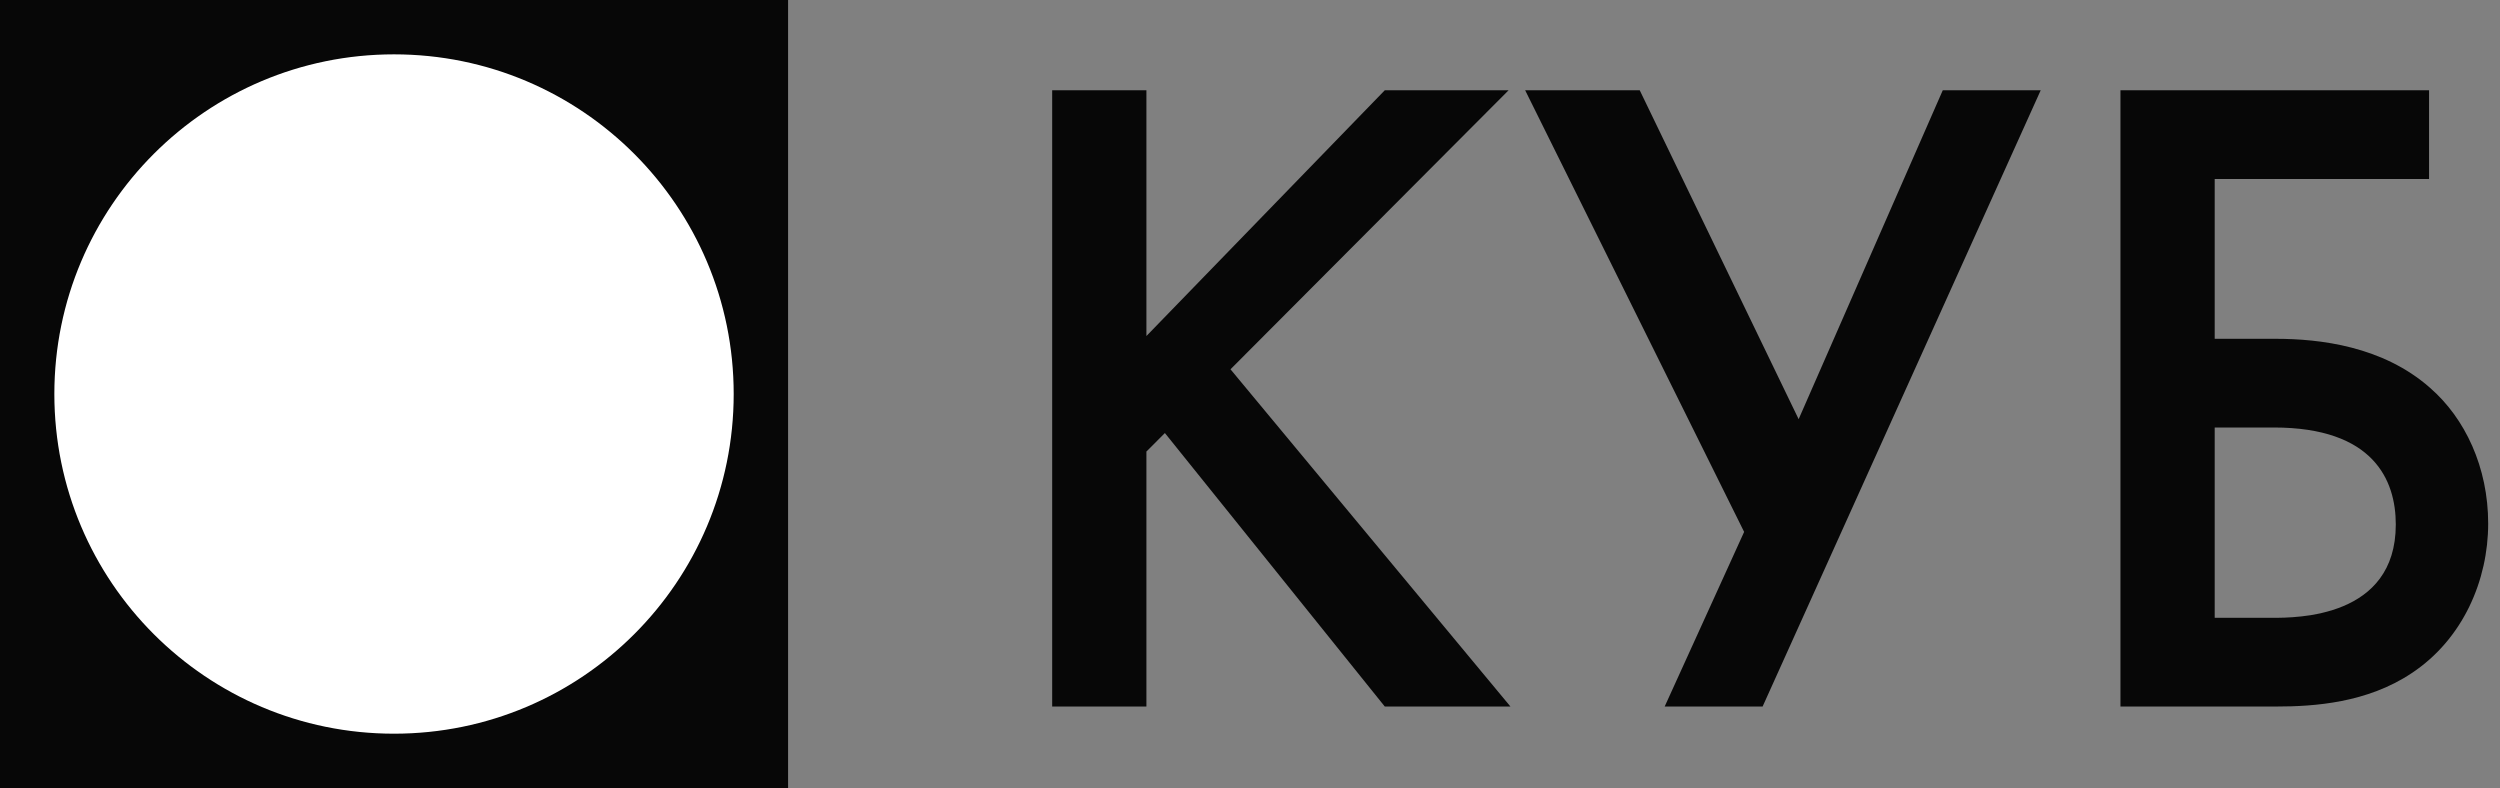 <?xml version="1.0" encoding="UTF-8"?> <svg xmlns="http://www.w3.org/2000/svg" width="92" height="29" viewBox="0 0 92 29" fill="none"><rect x="0" y="0" width="92" height="29" fill="#808080" stroke="none"/> <path d="M42.188 3.322H38.72V26H42.188V16.616L42.868 15.936L50.96 26H55.584L45.282 13.59L55.516 3.322H50.96L42.188 12.366V3.322Z" fill="#070707"></path> <path d="M56.126 3.322L64.184 19.574L61.26 26H64.864L75.098 3.322H71.494L66.19 15.426L60.342 3.322H56.126Z" fill="#070707"></path> <path d="M78.033 26H83.779C85.173 26 87.111 25.864 88.743 24.776C90.647 23.518 91.565 21.342 91.565 19.268C91.565 17.194 90.715 15.392 89.423 14.27C87.689 12.74 85.377 12.468 83.745 12.468H81.501V6.586H89.389V3.322H78.033V26ZM81.501 15.732H83.677C87.349 15.732 88.165 17.67 88.165 19.302C88.165 22.736 84.527 22.736 83.609 22.736H81.501V15.732Z" fill="#070707"></path> <rect width="29" height="29" fill="#1F1D1D"></rect> <rect width="29" height="29" fill="#070707"></rect> <path fill-rule="evenodd" clip-rule="evenodd" d="M14.5 27C21.404 27 27 21.404 27 14.5C27 7.596 21.404 2 14.5 2C7.596 2 2 7.596 2 14.5C2 21.404 7.596 27 14.5 27Z" fill="white"></path> </svg> 